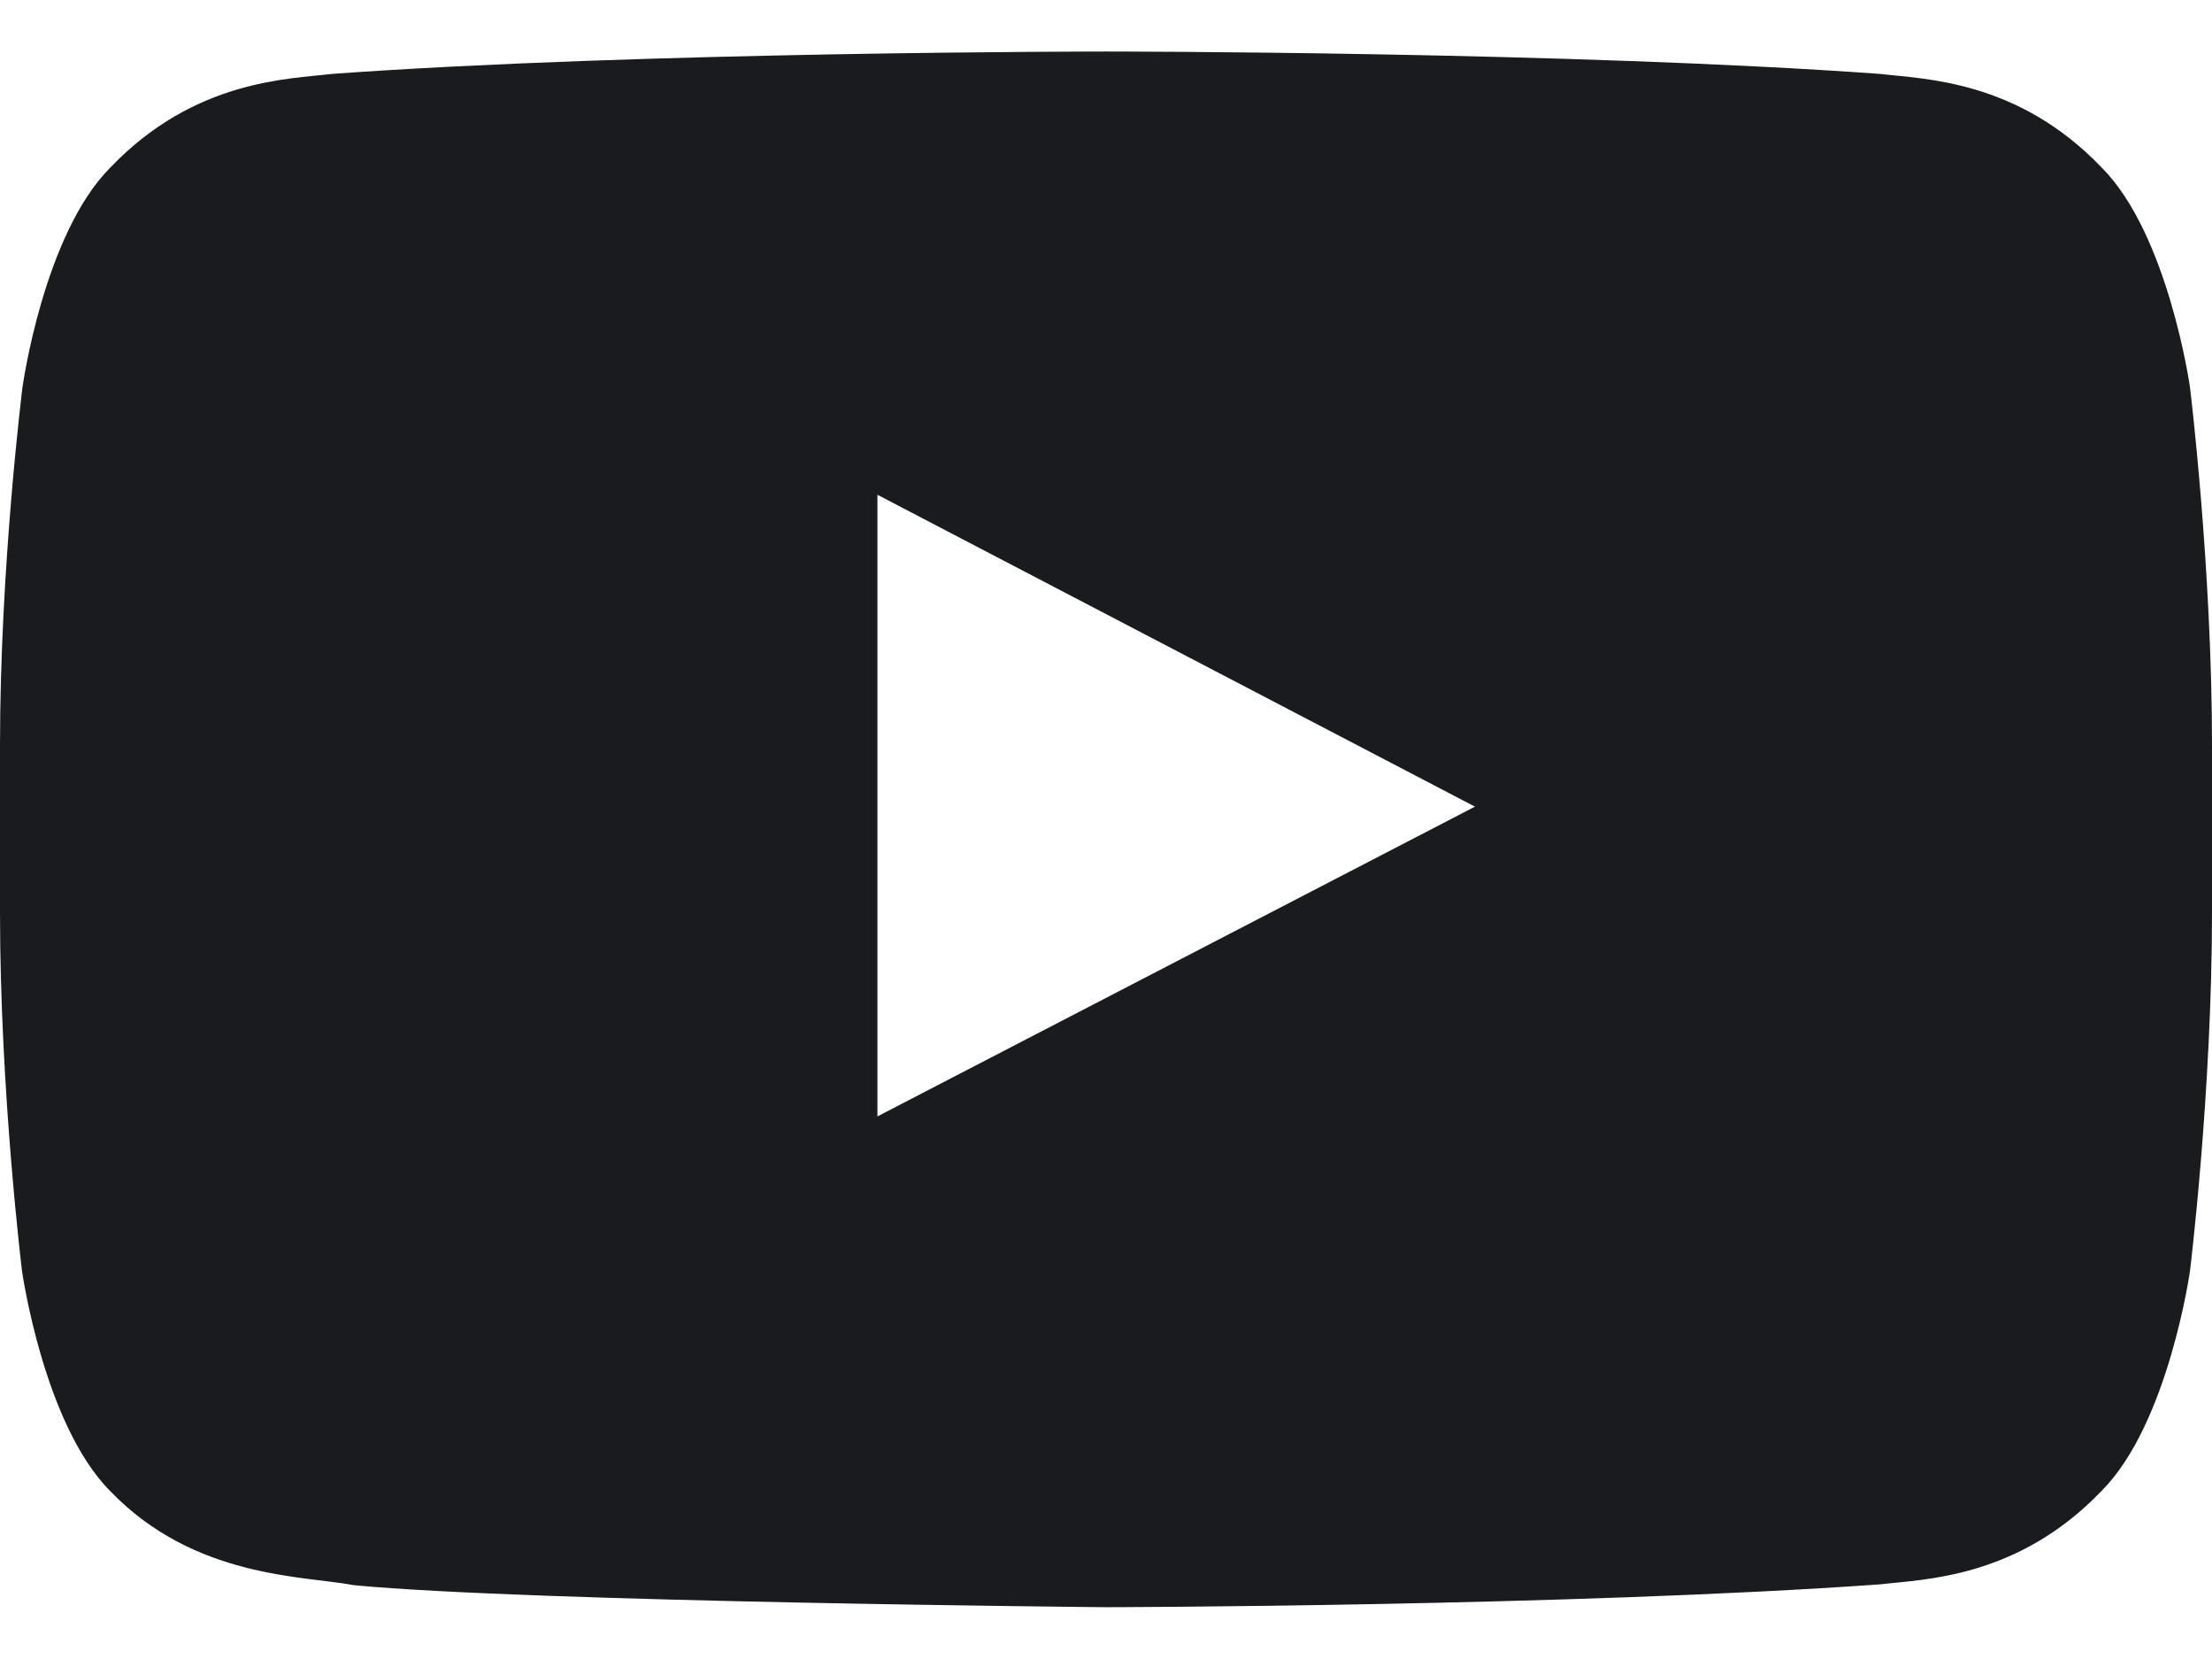 <svg width="24" height="18" viewBox="0 0 24 18" fill="none" xmlns="http://www.w3.org/2000/svg">
<path d="M23.761 4.201C23.761 4.201 23.527 2.546 22.805 1.82C21.891 0.863 20.869 0.859 20.4 0.802C17.044 0.559 12.005 0.559 12.005 0.559H11.995C11.995 0.559 6.956 0.559 3.6 0.802C3.131 0.859 2.109 0.863 1.195 1.82C0.473 2.546 0.244 4.201 0.244 4.201C0.244 4.201 0 6.146 0 8.087V9.905C0 11.846 0.239 13.791 0.239 13.791C0.239 13.791 0.473 15.446 1.191 16.173C2.105 17.129 3.305 17.096 3.839 17.199C5.761 17.382 12 17.438 12 17.438C12 17.438 17.044 17.429 20.4 17.19C20.869 17.134 21.891 17.129 22.805 16.173C23.527 15.446 23.761 13.791 23.761 13.791C23.761 13.791 24 11.851 24 9.905V8.087C24 6.146 23.761 4.201 23.761 4.201ZM9.52 12.113V5.368L16.003 8.752L9.52 12.113Z" fill="#191B1F"/>
</svg>
